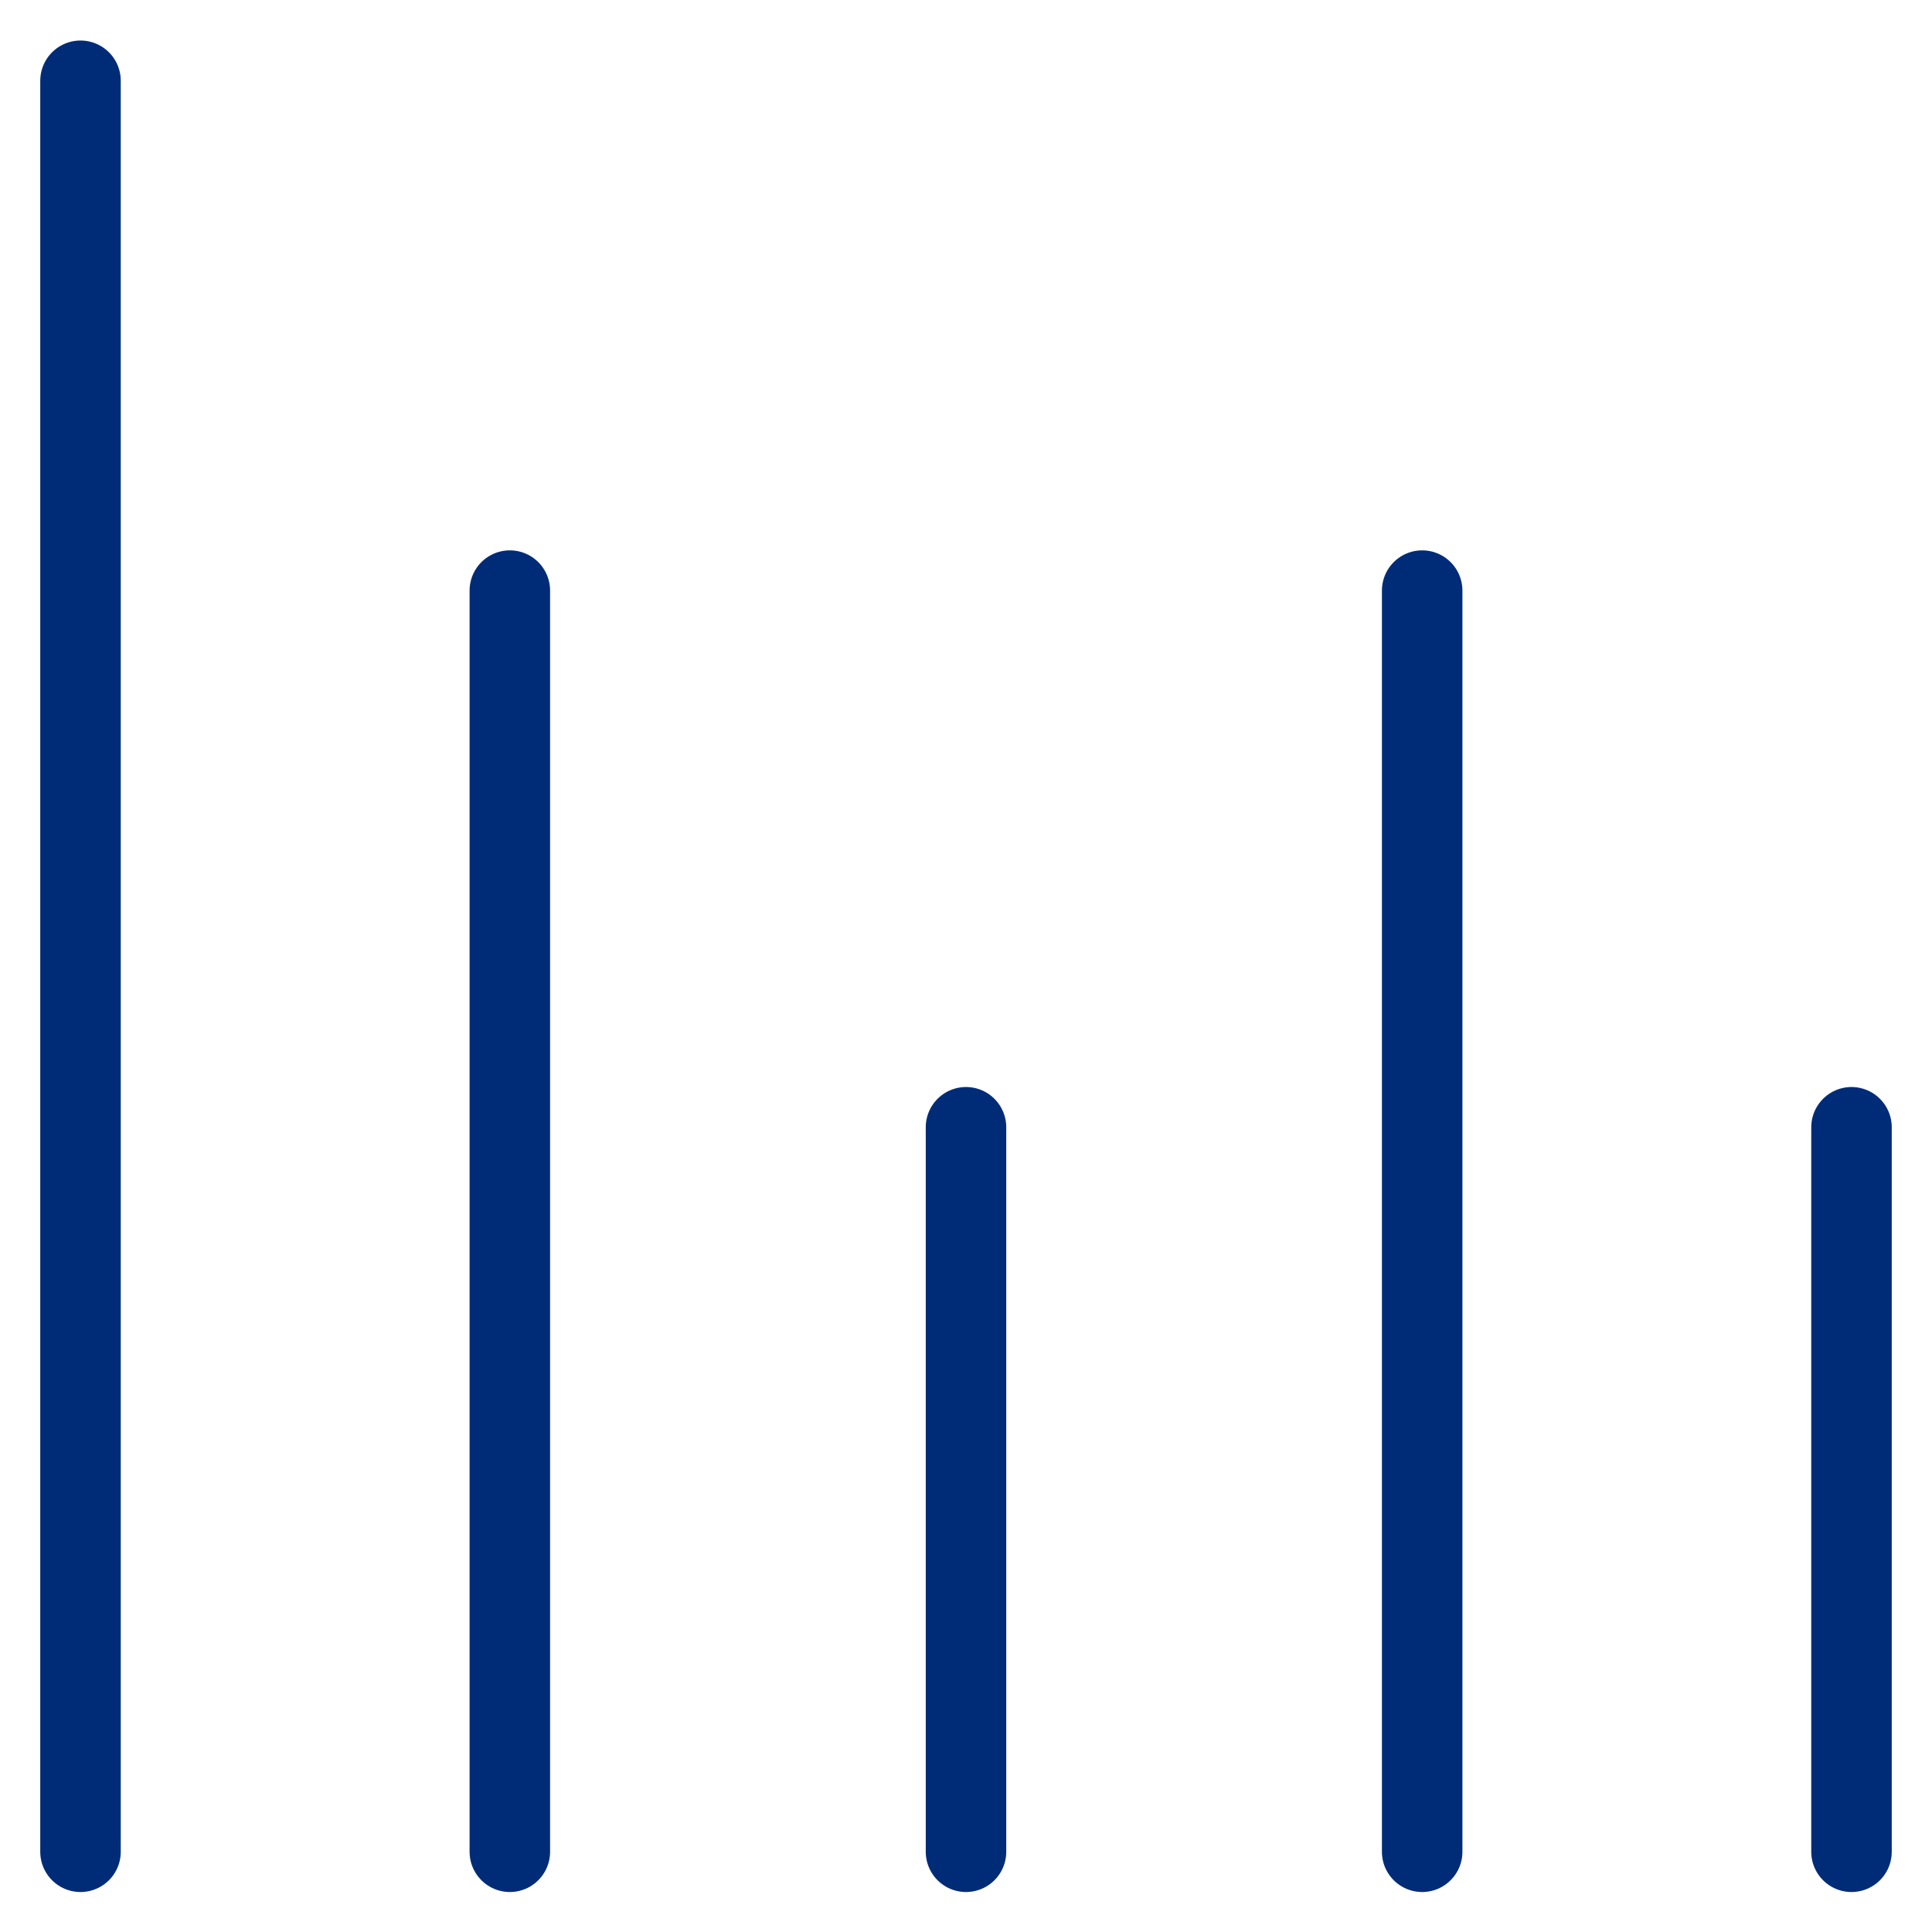 <?xml version="1.0" encoding="UTF-8"?>
<svg id="Layer_1" data-name="Layer 1" xmlns="http://www.w3.org/2000/svg" width="72" height="72" viewBox="0 0 72 72">
  <defs>
    <style>
      .cls-1 {
        fill: none;
        stroke: #002c77;
        stroke-linecap: round;
        stroke-linejoin: round;
        stroke-width: 3px;
      }
    </style>
  </defs>
  <line class="cls-1" x1="19" y1="69.01" x2="19" y2="22.01"/>
  <line class="cls-1" x1="36" y1="69.01" x2="36" y2="42.01"/>
  <line class="cls-1" x1="53" y1="69.01" x2="53" y2="22.01"/>
  <line class="cls-1" x1="69" y1="69.01" x2="69" y2="42.01"/>
  <line class="cls-1" x1="3" y1="69.01" x2="3" y2="3.01"/>
</svg>